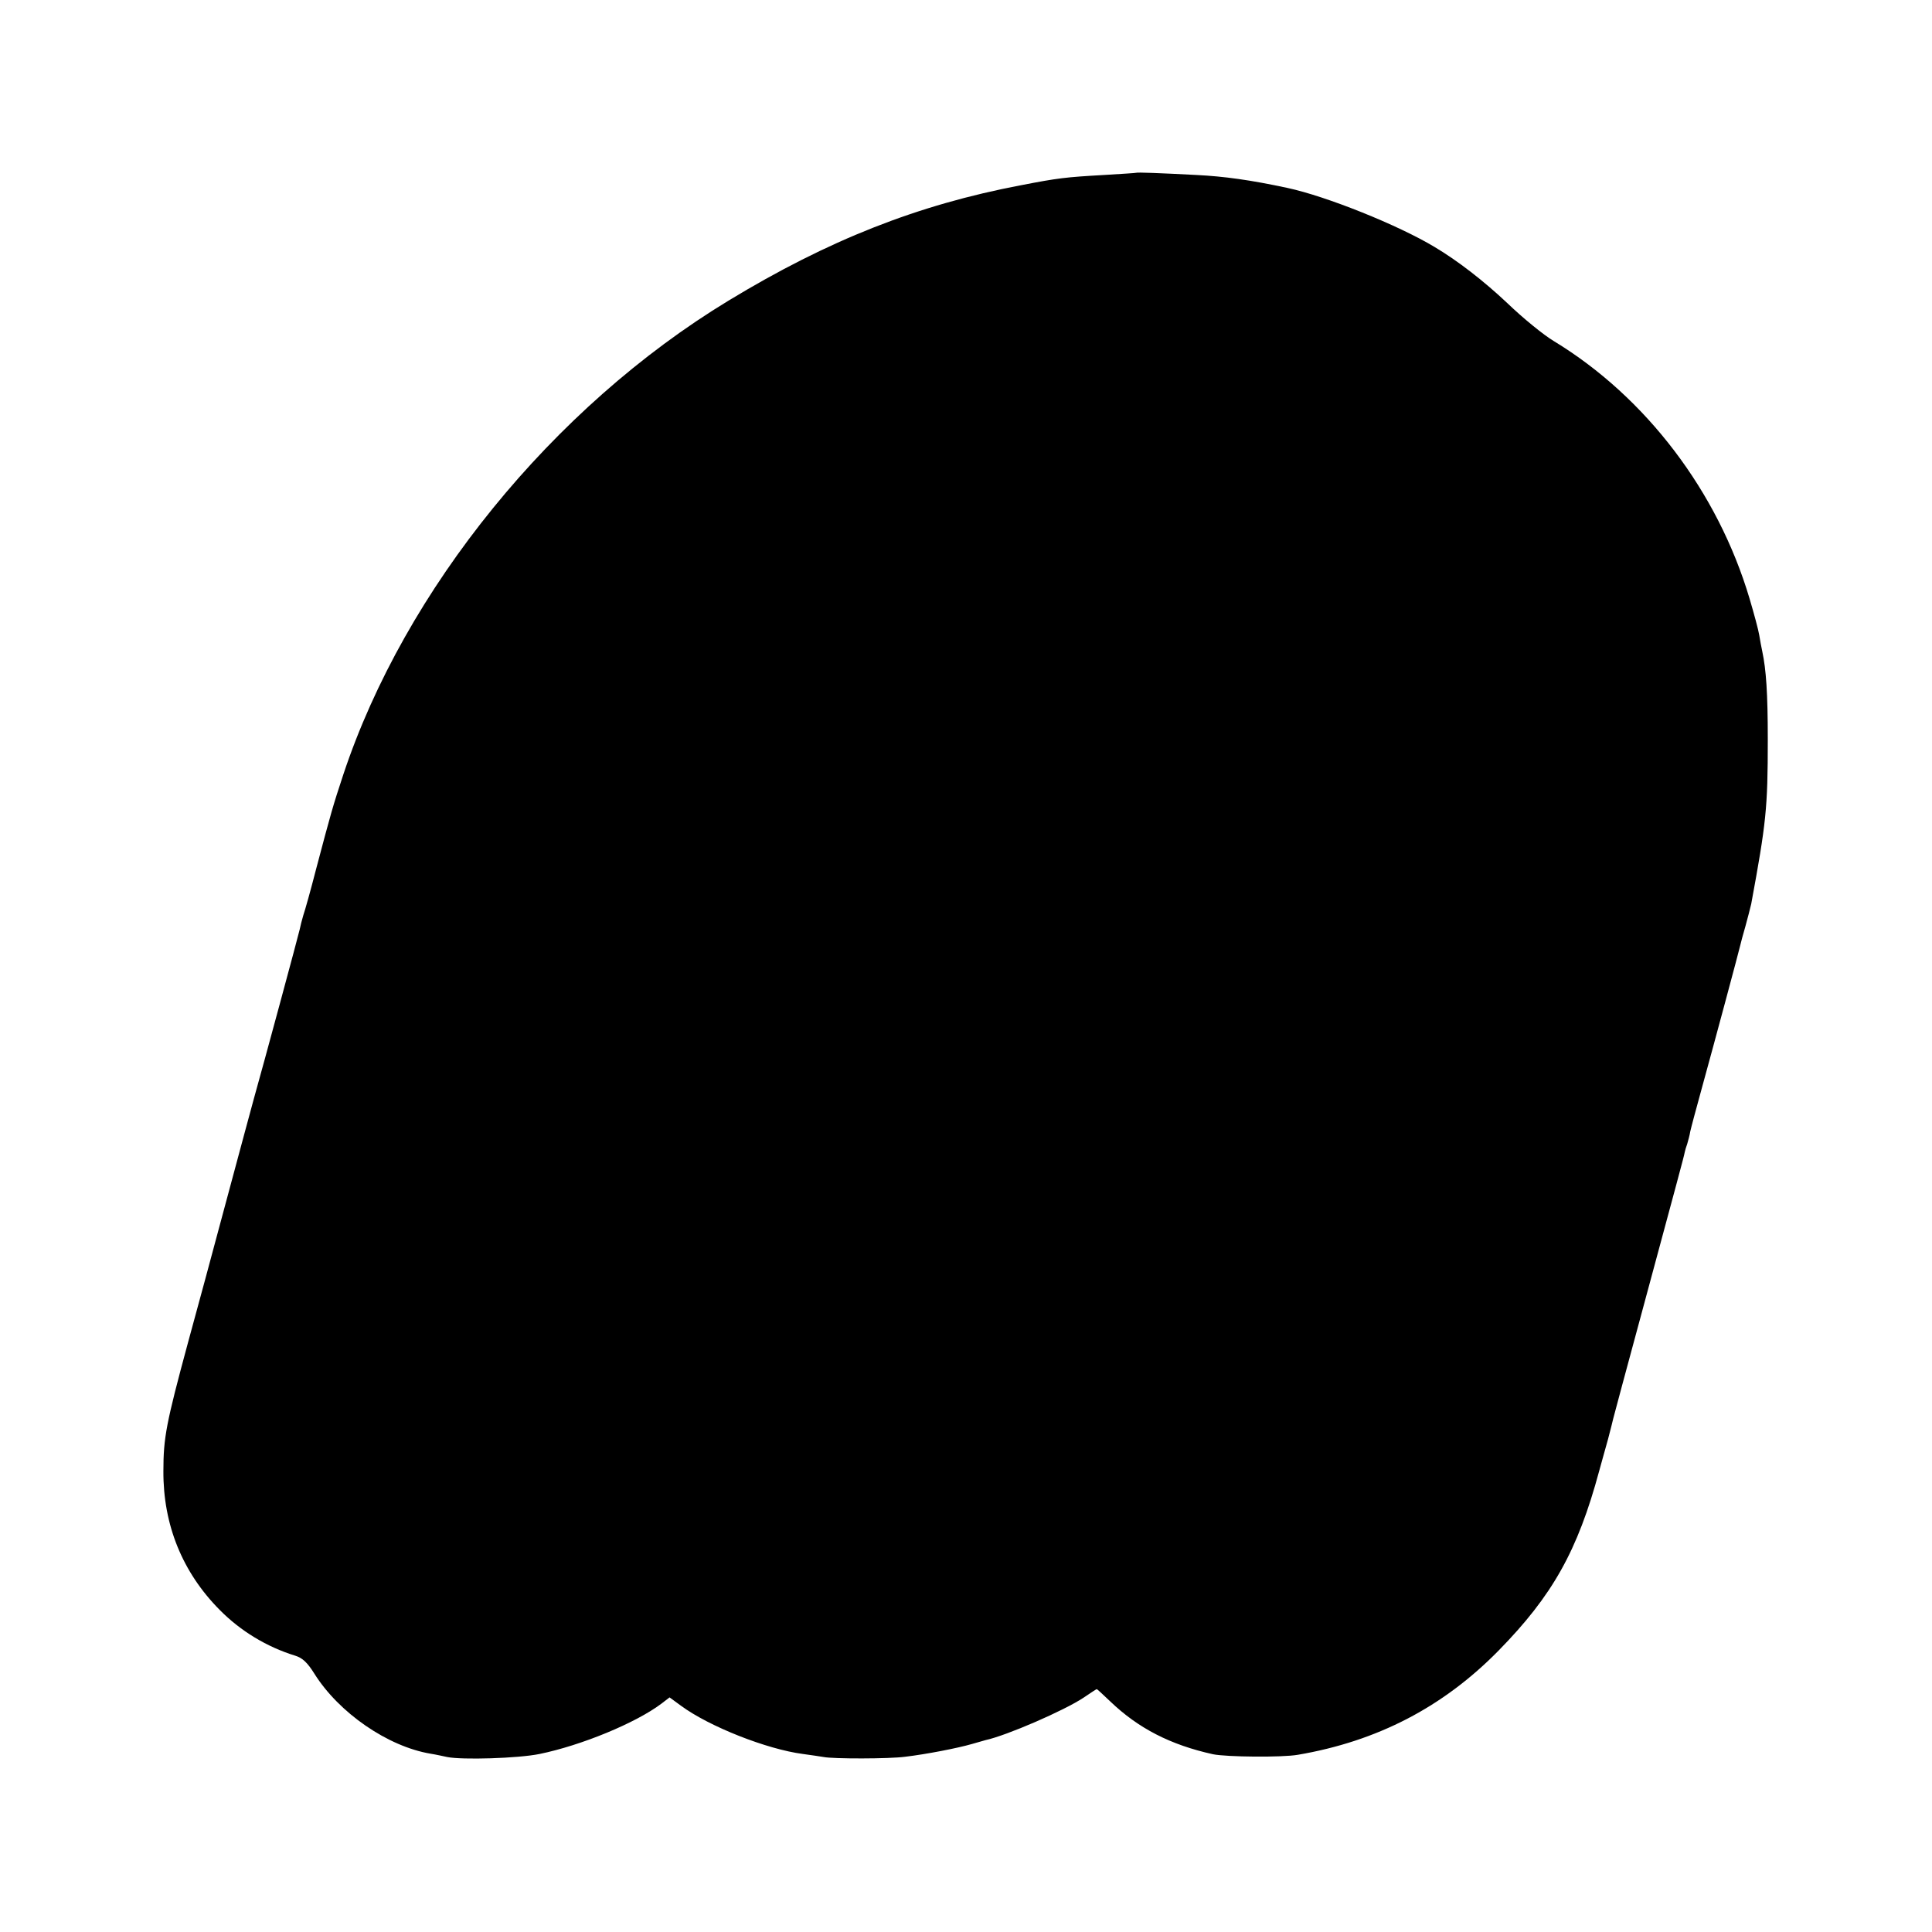 <?xml version="1.0" standalone="no"?>
<!DOCTYPE svg PUBLIC "-//W3C//DTD SVG 20010904//EN"
 "http://www.w3.org/TR/2001/REC-SVG-20010904/DTD/svg10.dtd">
<svg version="1.0" xmlns="http://www.w3.org/2000/svg"
 width="700pt" height="700pt" viewBox="0 0 700 700"
 preserveAspectRatio="xMidYMid meet">
<g transform="translate(0,700) scale(0.1,-0.1)"
fill="#000000" stroke="none">
<path d="M4117 6374 c-1 -1 -54 -4 -117 -8 -140 -8 -166 -11 -300 -37 -375
-71 -699 -199 -1060 -418 -638 -387 -1173 -1046 -1396 -1717 -38 -115 -44
-136 -99 -344 -19 -74 -40 -149 -46 -166 -5 -17 -11 -40 -13 -51 -4 -19 -131
-489 -166 -613 -17 -63 -33 -121 -124 -460 -24 -91 -76 -282 -115 -425 -79
-292 -89 -344 -89 -465 -1 -195 69 -367 204 -503 75 -76 170 -134 274 -166 26
-8 44 -25 69 -65 89 -142 266 -264 421 -290 19 -3 46 -9 60 -12 54 -11 257 -5
335 11 151 31 348 112 441 182 l30 23 41 -30 c103 -76 312 -158 442 -175 30
-4 63 -9 75 -11 35 -7 238 -7 296 1 76 9 189 31 241 46 24 7 46 13 49 14 78
17 285 107 356 154 25 17 46 31 48 31 1 0 23 -20 48 -44 102 -98 219 -158 373
-192 49 -10 250 -12 307 -2 288 49 527 173 728 378 195 199 286 361 364 650 8
30 23 82 32 115 9 33 17 67 19 75 2 8 49 184 105 390 125 463 152 562 154 575
1 6 5 19 9 30 3 11 9 31 11 45 3 14 21 81 40 150 51 185 136 502 141 524 2 10
11 42 19 70 8 28 17 65 21 81 54 293 60 346 60 595 0 170 -6 254 -20 320 -3
14 -8 40 -11 59 -3 19 -19 78 -35 132 -115 387 -375 730 -709 933 -37 22 -113
84 -169 138 -85 80 -179 153 -263 203 -133 80 -393 184 -533 214 -135 29 -230
42 -330 47 -133 7 -216 10 -218 8z"/>
</g>
</svg>
